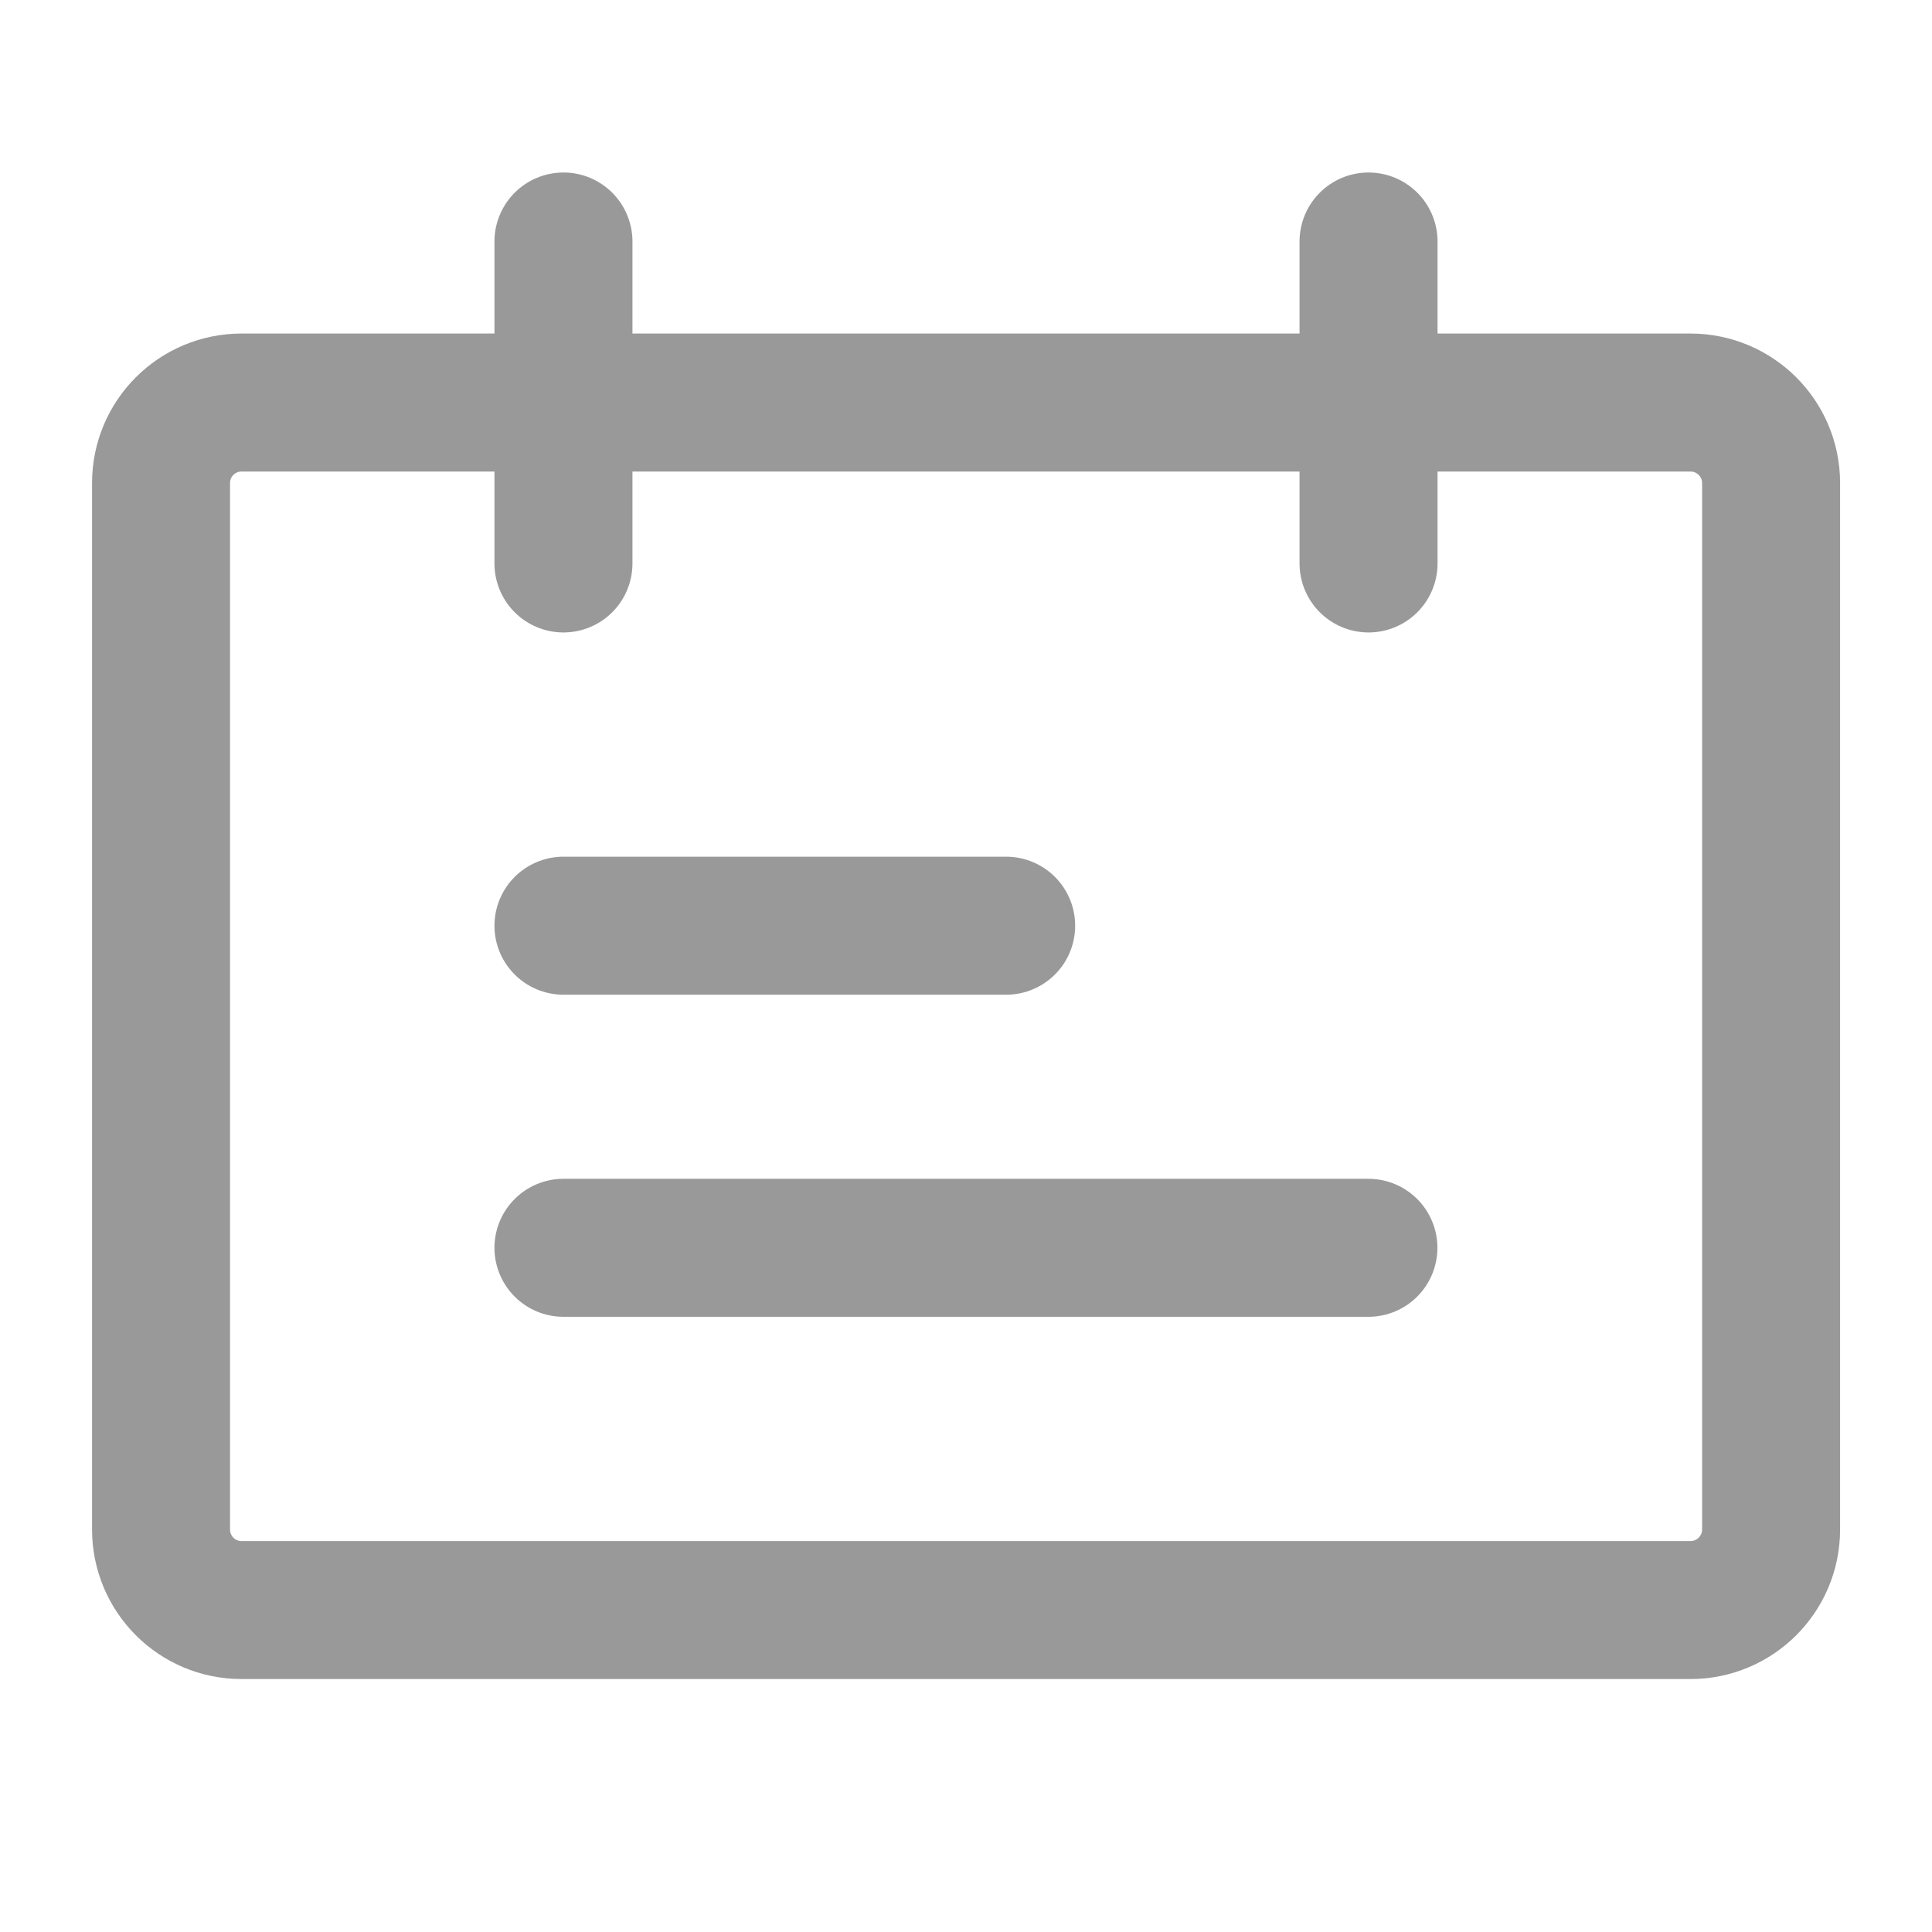 <svg width="14" height="14" viewBox="0 0 14 14" fill="none" xmlns="http://www.w3.org/2000/svg">
<path d="M12.25 2.917H1.75C1.428 2.917 1.167 3.178 1.167 3.5V11.083C1.167 11.406 1.428 11.667 1.75 11.667H12.25C12.572 11.667 12.834 11.406 12.834 11.083V3.5C12.834 3.178 12.572 2.917 12.25 2.917Z" stroke="#999999" stroke-linecap="round" stroke-linejoin="round"/>
<path d="M4.083 1.75V4.083" stroke="#999999" stroke-linecap="round"/>
<path d="M7.291 6.708H4.083" stroke="#999999" stroke-linecap="round"/>
<path d="M9.916 9.042H4.083" stroke="#999999" stroke-linecap="round"/>
<path d="M9.917 1.75V4.083" stroke="#999999" stroke-linecap="round"/>
</svg>